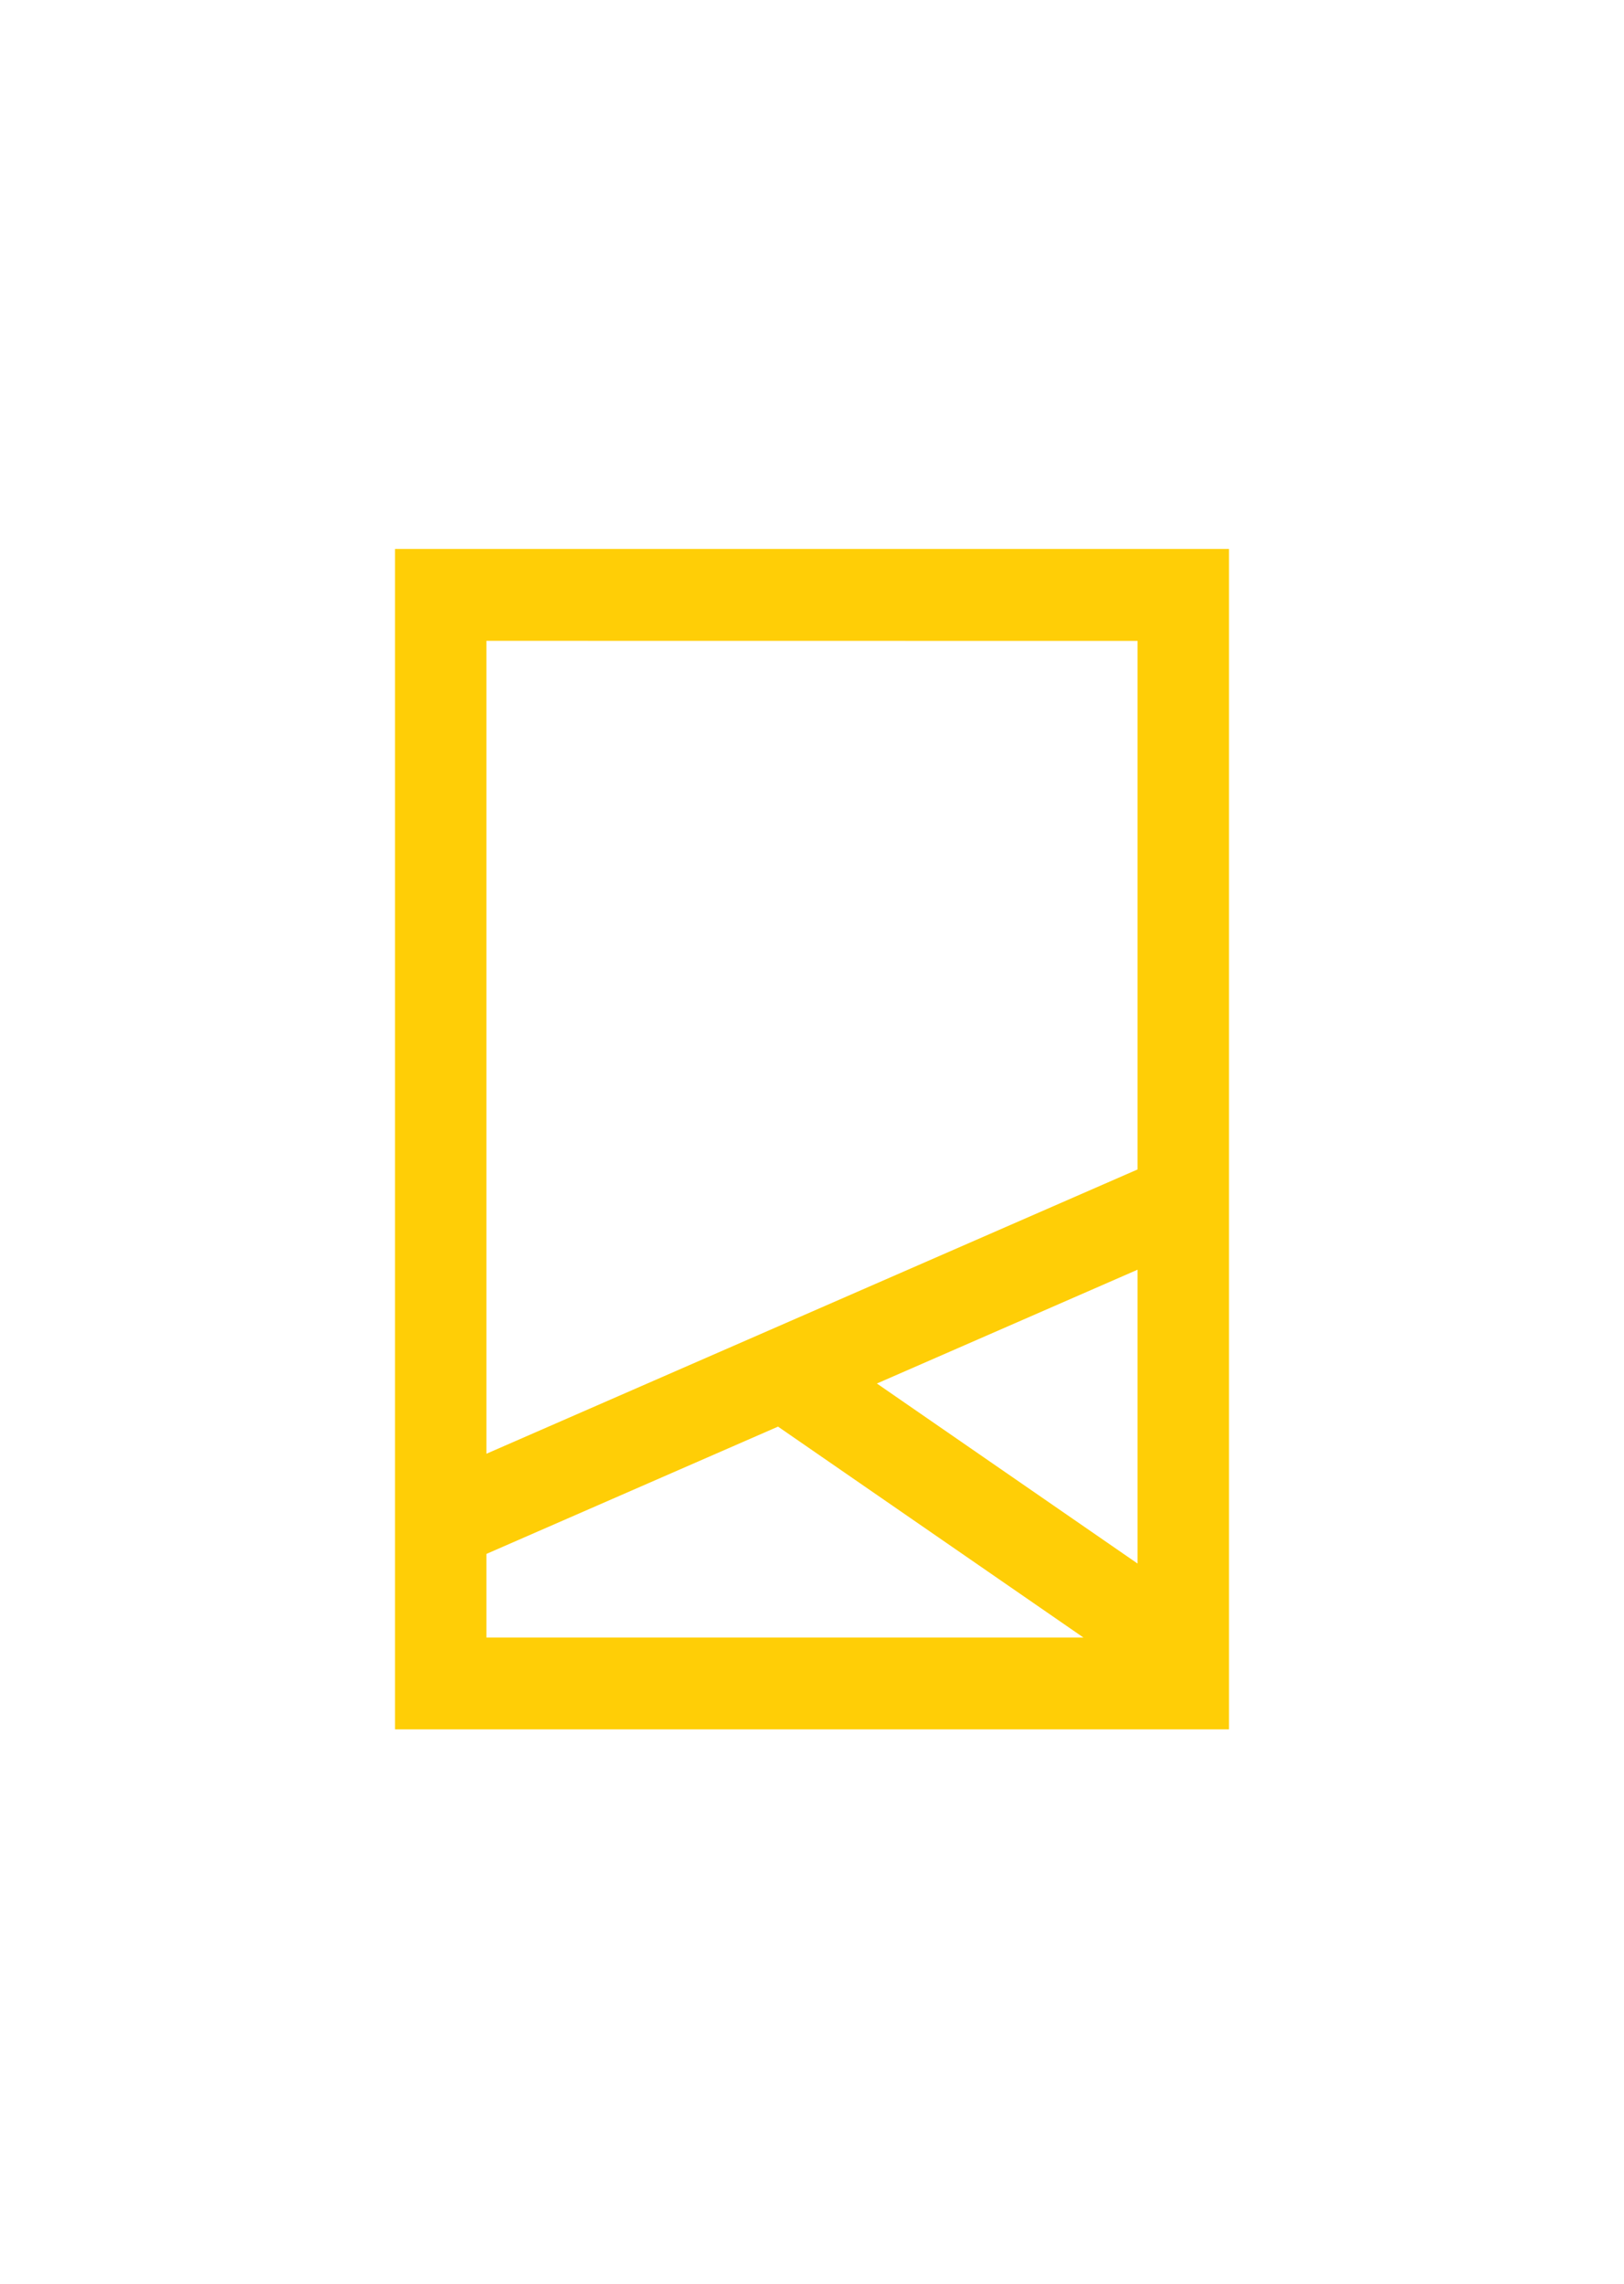<svg width="74" height="104" viewBox="0 0 74 104" fill="none" xmlns="http://www.w3.org/2000/svg">
<path d="M18 25V78.756H56V25H18ZM39.957 63.006L51.835 57.823V71.205L39.957 63.006ZM51.835 29.188V53.257L22.163 66.205V29.184L51.835 29.188ZM22.163 70.767L35.452 64.969L49.369 74.574H22.163V70.767Z" fill="#FFCE06"/>
</svg>
